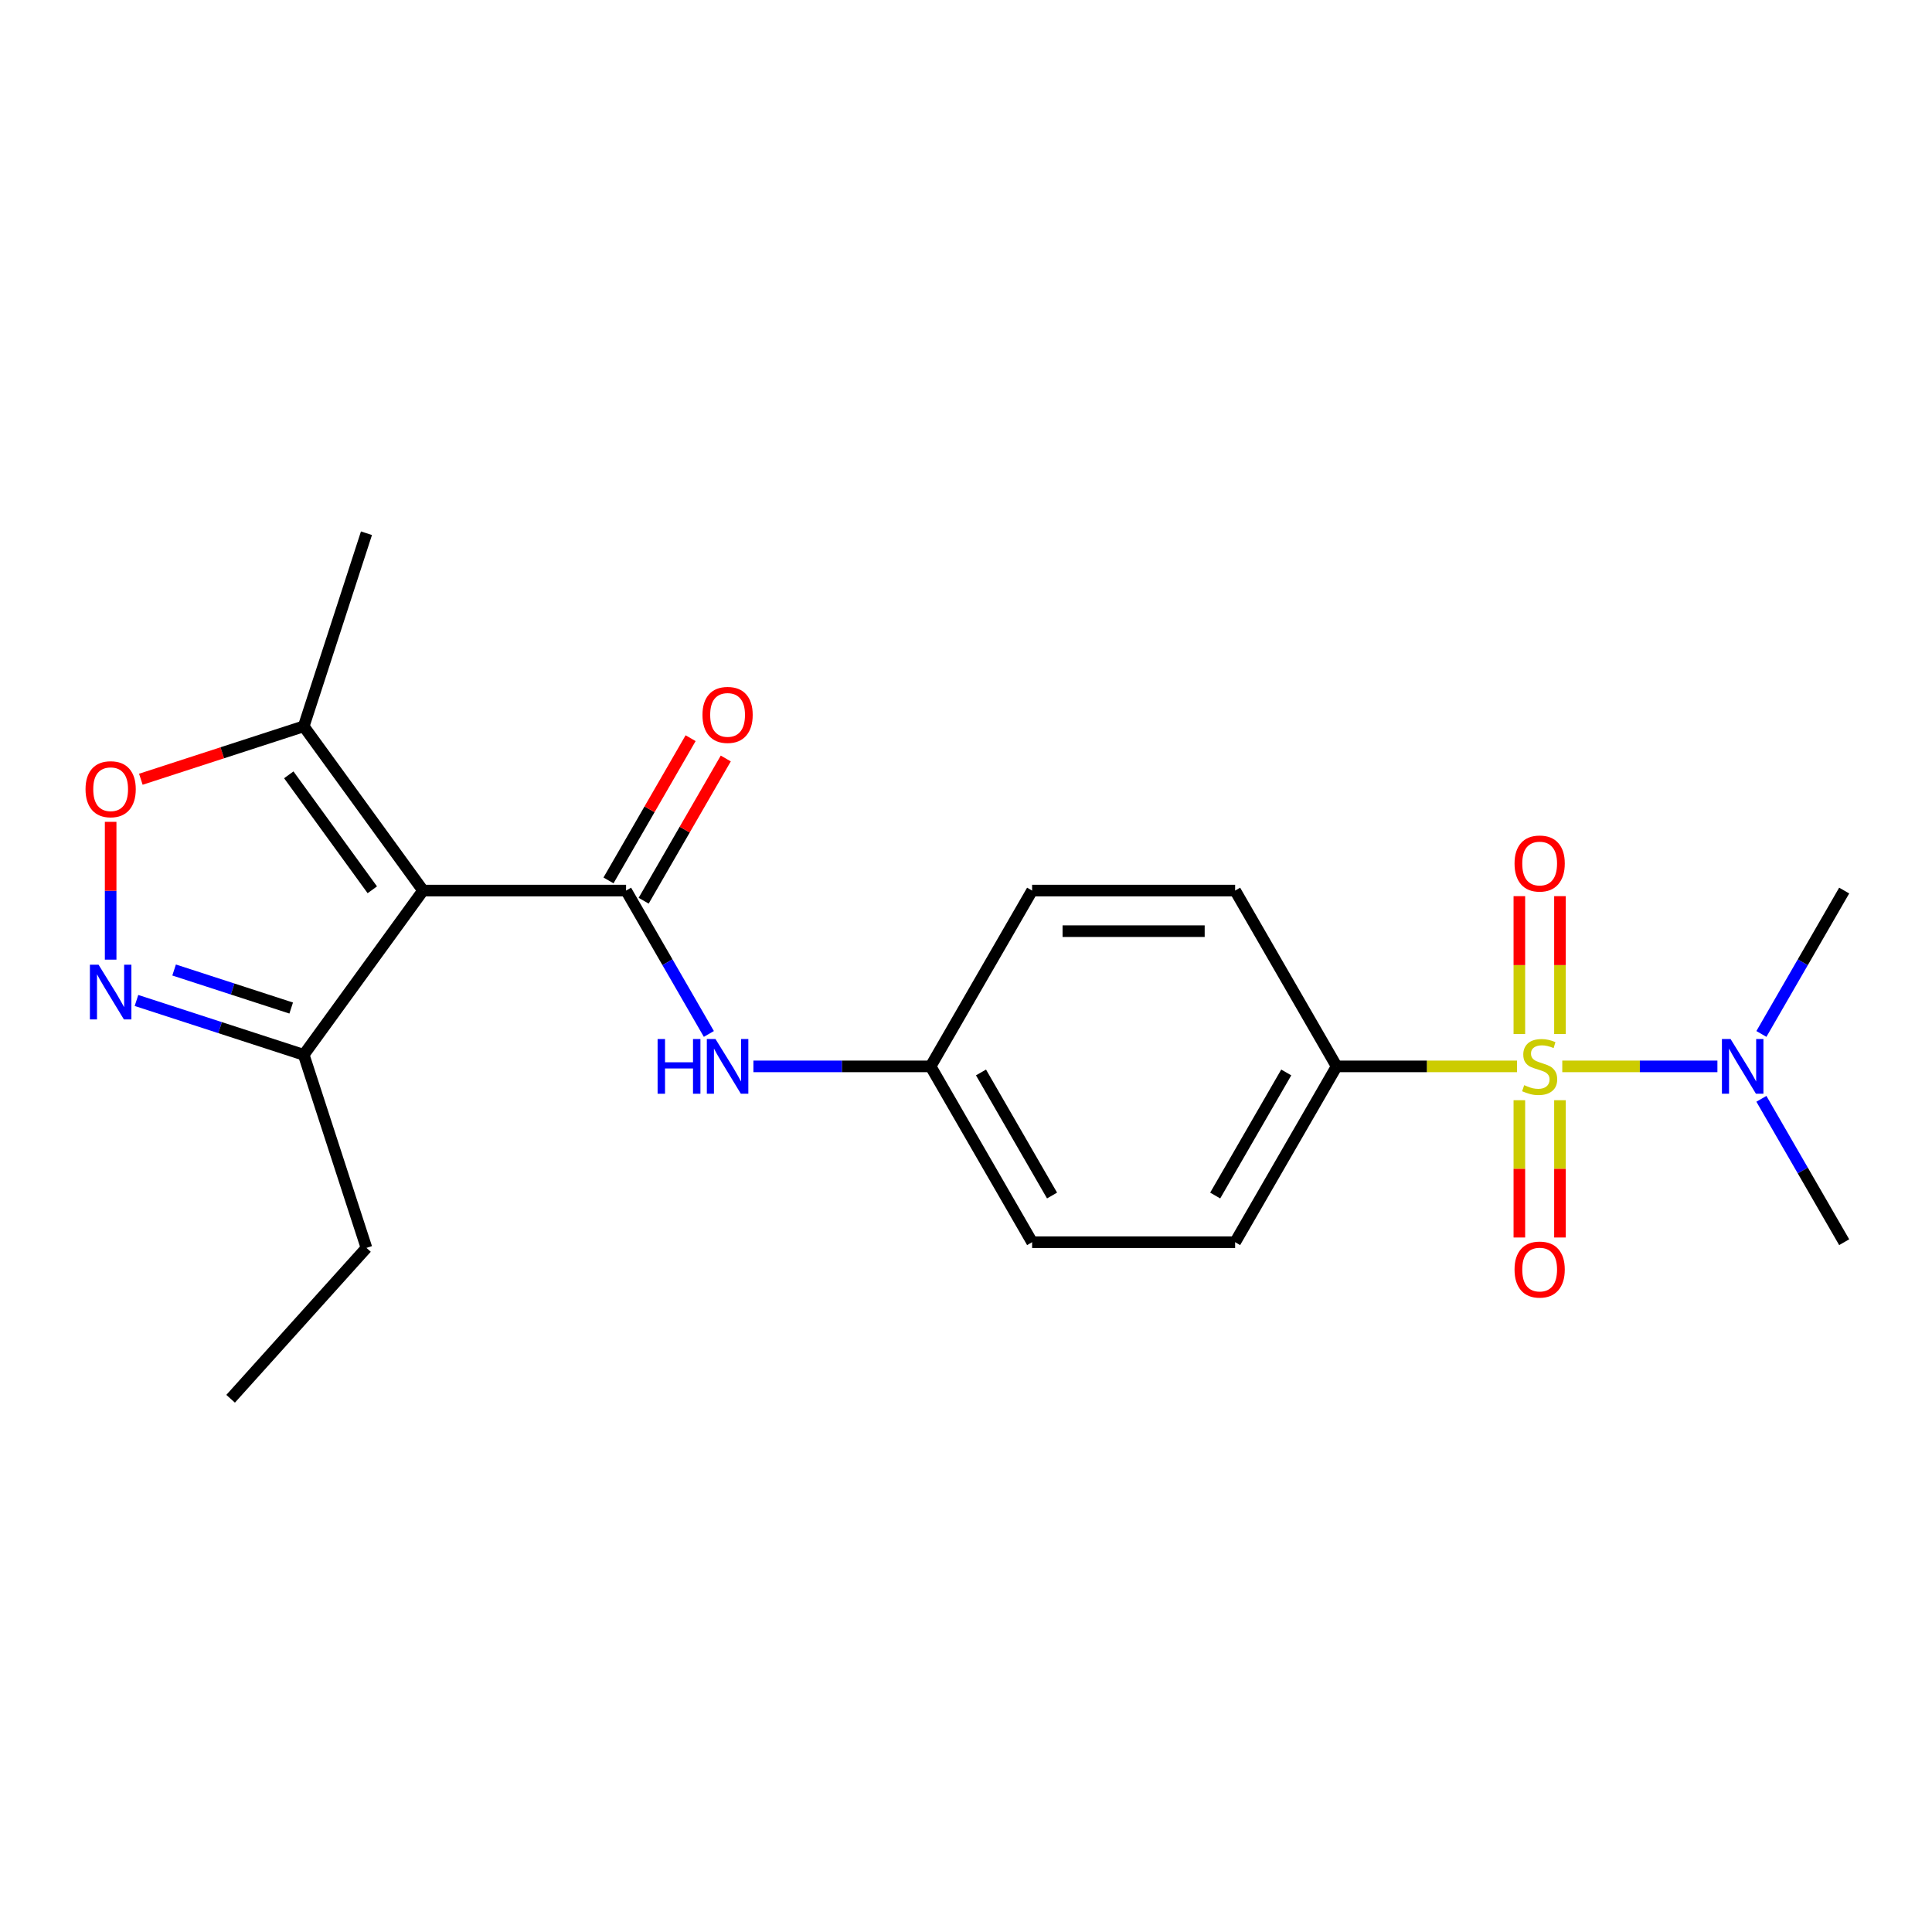 <?xml version='1.0' encoding='iso-8859-1'?>
<svg version='1.1' baseProfile='full'
              xmlns='http://www.w3.org/2000/svg'
                      xmlns:rdkit='http://www.rdkit.org/xml'
                      xmlns:xlink='http://www.w3.org/1999/xlink'
                  xml:space='preserve'
width='1000px' height='1000px' viewBox='0 0 1000 1000'>
<!-- END OF HEADER -->
<rect style='opacity:1.0;fill:#FFFFFF;stroke:none' width='1000' height='1000' x='0' y='0'> </rect>
<path class='bond-7' d='M 785.216,551.958 L 738.529,551.958' style='fill:none;fill-rule:evenodd;stroke:#CCCC00;stroke-width:6px;stroke-linecap:butt;stroke-linejoin:miter;stroke-opacity:1' />
<path class='bond-7' d='M 738.529,551.958 L 691.842,551.958' style='fill:none;fill-rule:evenodd;stroke:#000000;stroke-width:6px;stroke-linecap:butt;stroke-linejoin:miter;stroke-opacity:1' />
<path class='bond-8' d='M 808.63,551.958 L 848.78,551.958' style='fill:none;fill-rule:evenodd;stroke:#CCCC00;stroke-width:6px;stroke-linecap:butt;stroke-linejoin:miter;stroke-opacity:1' />
<path class='bond-8' d='M 848.78,551.958 L 888.93,551.958' style='fill:none;fill-rule:evenodd;stroke:#0000FF;stroke-width:6px;stroke-linecap:butt;stroke-linejoin:miter;stroke-opacity:1' />
<path class='bond-9' d='M 786.415,569.465 L 786.415,604.997' style='fill:none;fill-rule:evenodd;stroke:#CCCC00;stroke-width:6px;stroke-linecap:butt;stroke-linejoin:miter;stroke-opacity:1' />
<path class='bond-9' d='M 786.415,604.997 L 786.415,640.53' style='fill:none;fill-rule:evenodd;stroke:#FF0000;stroke-width:6px;stroke-linecap:butt;stroke-linejoin:miter;stroke-opacity:1' />
<path class='bond-9' d='M 807.431,569.465 L 807.431,604.997' style='fill:none;fill-rule:evenodd;stroke:#CCCC00;stroke-width:6px;stroke-linecap:butt;stroke-linejoin:miter;stroke-opacity:1' />
<path class='bond-9' d='M 807.431,604.997 L 807.431,640.53' style='fill:none;fill-rule:evenodd;stroke:#FF0000;stroke-width:6px;stroke-linecap:butt;stroke-linejoin:miter;stroke-opacity:1' />
<path class='bond-10' d='M 807.431,535.211 L 807.431,499.528' style='fill:none;fill-rule:evenodd;stroke:#CCCC00;stroke-width:6px;stroke-linecap:butt;stroke-linejoin:miter;stroke-opacity:1' />
<path class='bond-10' d='M 807.431,499.528 L 807.431,463.845' style='fill:none;fill-rule:evenodd;stroke:#FF0000;stroke-width:6px;stroke-linecap:butt;stroke-linejoin:miter;stroke-opacity:1' />
<path class='bond-10' d='M 786.415,535.211 L 786.415,499.528' style='fill:none;fill-rule:evenodd;stroke:#CCCC00;stroke-width:6px;stroke-linecap:butt;stroke-linejoin:miter;stroke-opacity:1' />
<path class='bond-10' d='M 786.415,499.528 L 786.415,463.845' style='fill:none;fill-rule:evenodd;stroke:#FF0000;stroke-width:6px;stroke-linecap:butt;stroke-linejoin:miter;stroke-opacity:1' />
<path class='bond-0' d='M 218.975,460.955 L 324.056,460.955' style='fill:none;fill-rule:evenodd;stroke:#000000;stroke-width:6px;stroke-linecap:butt;stroke-linejoin:miter;stroke-opacity:1' />
<path class='bond-4' d='M 218.975,460.955 L 157.209,375.942' style='fill:none;fill-rule:evenodd;stroke:#000000;stroke-width:6px;stroke-linecap:butt;stroke-linejoin:miter;stroke-opacity:1' />
<path class='bond-4' d='M 192.707,460.556 L 149.472,401.047' style='fill:none;fill-rule:evenodd;stroke:#000000;stroke-width:6px;stroke-linecap:butt;stroke-linejoin:miter;stroke-opacity:1' />
<path class='bond-5' d='M 218.975,460.955 L 157.209,545.967' style='fill:none;fill-rule:evenodd;stroke:#000000;stroke-width:6px;stroke-linecap:butt;stroke-linejoin:miter;stroke-opacity:1' />
<path class='bond-1' d='M 324.056,460.955 L 345.481,498.063' style='fill:none;fill-rule:evenodd;stroke:#000000;stroke-width:6px;stroke-linecap:butt;stroke-linejoin:miter;stroke-opacity:1' />
<path class='bond-1' d='M 345.481,498.063 L 366.905,535.171' style='fill:none;fill-rule:evenodd;stroke:#0000FF;stroke-width:6px;stroke-linecap:butt;stroke-linejoin:miter;stroke-opacity:1' />
<path class='bond-11' d='M 333.157,466.209 L 354.408,429.401' style='fill:none;fill-rule:evenodd;stroke:#000000;stroke-width:6px;stroke-linecap:butt;stroke-linejoin:miter;stroke-opacity:1' />
<path class='bond-11' d='M 354.408,429.401 L 375.659,392.592' style='fill:none;fill-rule:evenodd;stroke:#FF0000;stroke-width:6px;stroke-linecap:butt;stroke-linejoin:miter;stroke-opacity:1' />
<path class='bond-11' d='M 314.956,455.701 L 336.207,418.892' style='fill:none;fill-rule:evenodd;stroke:#000000;stroke-width:6px;stroke-linecap:butt;stroke-linejoin:miter;stroke-opacity:1' />
<path class='bond-11' d='M 336.207,418.892 L 357.458,382.084' style='fill:none;fill-rule:evenodd;stroke:#FF0000;stroke-width:6px;stroke-linecap:butt;stroke-linejoin:miter;stroke-opacity:1' />
<path class='bond-2' d='M 70.638,517.839 L 113.924,531.903' style='fill:none;fill-rule:evenodd;stroke:#0000FF;stroke-width:6px;stroke-linecap:butt;stroke-linejoin:miter;stroke-opacity:1' />
<path class='bond-2' d='M 113.924,531.903 L 157.209,545.967' style='fill:none;fill-rule:evenodd;stroke:#000000;stroke-width:6px;stroke-linecap:butt;stroke-linejoin:miter;stroke-opacity:1' />
<path class='bond-2' d='M 90.118,502.07 L 120.418,511.915' style='fill:none;fill-rule:evenodd;stroke:#0000FF;stroke-width:6px;stroke-linecap:butt;stroke-linejoin:miter;stroke-opacity:1' />
<path class='bond-2' d='M 120.418,511.915 L 150.718,521.76' style='fill:none;fill-rule:evenodd;stroke:#000000;stroke-width:6px;stroke-linecap:butt;stroke-linejoin:miter;stroke-opacity:1' />
<path class='bond-23' d='M 57.271,496.708 L 57.271,461.045' style='fill:none;fill-rule:evenodd;stroke:#0000FF;stroke-width:6px;stroke-linecap:butt;stroke-linejoin:miter;stroke-opacity:1' />
<path class='bond-23' d='M 57.271,461.045 L 57.271,425.381' style='fill:none;fill-rule:evenodd;stroke:#FF0000;stroke-width:6px;stroke-linecap:butt;stroke-linejoin:miter;stroke-opacity:1' />
<path class='bond-3' d='M 72.898,403.336 L 115.054,389.639' style='fill:none;fill-rule:evenodd;stroke:#FF0000;stroke-width:6px;stroke-linecap:butt;stroke-linejoin:miter;stroke-opacity:1' />
<path class='bond-3' d='M 115.054,389.639 L 157.209,375.942' style='fill:none;fill-rule:evenodd;stroke:#000000;stroke-width:6px;stroke-linecap:butt;stroke-linejoin:miter;stroke-opacity:1' />
<path class='bond-17' d='M 157.209,375.942 L 189.681,276.003' style='fill:none;fill-rule:evenodd;stroke:#000000;stroke-width:6px;stroke-linecap:butt;stroke-linejoin:miter;stroke-opacity:1' />
<path class='bond-18' d='M 157.209,545.967 L 189.681,645.906' style='fill:none;fill-rule:evenodd;stroke:#000000;stroke-width:6px;stroke-linecap:butt;stroke-linejoin:miter;stroke-opacity:1' />
<path class='bond-6' d='M 389.964,551.958 L 435.821,551.958' style='fill:none;fill-rule:evenodd;stroke:#0000FF;stroke-width:6px;stroke-linecap:butt;stroke-linejoin:miter;stroke-opacity:1' />
<path class='bond-6' d='M 435.821,551.958 L 481.678,551.958' style='fill:none;fill-rule:evenodd;stroke:#000000;stroke-width:6px;stroke-linecap:butt;stroke-linejoin:miter;stroke-opacity:1' />
<path class='bond-12' d='M 691.842,551.958 L 639.301,642.961' style='fill:none;fill-rule:evenodd;stroke:#000000;stroke-width:6px;stroke-linecap:butt;stroke-linejoin:miter;stroke-opacity:1' />
<path class='bond-12' d='M 665.76,555.1 L 628.981,618.803' style='fill:none;fill-rule:evenodd;stroke:#000000;stroke-width:6px;stroke-linecap:butt;stroke-linejoin:miter;stroke-opacity:1' />
<path class='bond-13' d='M 691.842,551.958 L 639.301,460.955' style='fill:none;fill-rule:evenodd;stroke:#000000;stroke-width:6px;stroke-linecap:butt;stroke-linejoin:miter;stroke-opacity:1' />
<path class='bond-19' d='M 911.697,535.171 L 933.121,498.063' style='fill:none;fill-rule:evenodd;stroke:#0000FF;stroke-width:6px;stroke-linecap:butt;stroke-linejoin:miter;stroke-opacity:1' />
<path class='bond-19' d='M 933.121,498.063 L 954.545,460.955' style='fill:none;fill-rule:evenodd;stroke:#000000;stroke-width:6px;stroke-linecap:butt;stroke-linejoin:miter;stroke-opacity:1' />
<path class='bond-20' d='M 911.697,568.745 L 933.121,605.853' style='fill:none;fill-rule:evenodd;stroke:#0000FF;stroke-width:6px;stroke-linecap:butt;stroke-linejoin:miter;stroke-opacity:1' />
<path class='bond-20' d='M 933.121,605.853 L 954.545,642.961' style='fill:none;fill-rule:evenodd;stroke:#000000;stroke-width:6px;stroke-linecap:butt;stroke-linejoin:miter;stroke-opacity:1' />
<path class='bond-16' d='M 639.301,642.961 L 534.219,642.961' style='fill:none;fill-rule:evenodd;stroke:#000000;stroke-width:6px;stroke-linecap:butt;stroke-linejoin:miter;stroke-opacity:1' />
<path class='bond-15' d='M 639.301,460.955 L 534.219,460.955' style='fill:none;fill-rule:evenodd;stroke:#000000;stroke-width:6px;stroke-linecap:butt;stroke-linejoin:miter;stroke-opacity:1' />
<path class='bond-15' d='M 623.539,481.971 L 549.982,481.971' style='fill:none;fill-rule:evenodd;stroke:#000000;stroke-width:6px;stroke-linecap:butt;stroke-linejoin:miter;stroke-opacity:1' />
<path class='bond-14' d='M 481.678,551.958 L 534.219,460.955' style='fill:none;fill-rule:evenodd;stroke:#000000;stroke-width:6px;stroke-linecap:butt;stroke-linejoin:miter;stroke-opacity:1' />
<path class='bond-22' d='M 481.678,551.958 L 534.219,642.961' style='fill:none;fill-rule:evenodd;stroke:#000000;stroke-width:6px;stroke-linecap:butt;stroke-linejoin:miter;stroke-opacity:1' />
<path class='bond-22' d='M 507.76,555.1 L 544.539,618.803' style='fill:none;fill-rule:evenodd;stroke:#000000;stroke-width:6px;stroke-linecap:butt;stroke-linejoin:miter;stroke-opacity:1' />
<path class='bond-21' d='M 189.681,645.906 L 119.368,723.997' style='fill:none;fill-rule:evenodd;stroke:#000000;stroke-width:6px;stroke-linecap:butt;stroke-linejoin:miter;stroke-opacity:1' />
<path  class='atom-0' d='M 788.923 561.678
Q 789.243 561.798, 790.563 562.358
Q 791.883 562.918, 793.323 563.278
Q 794.803 563.598, 796.243 563.598
Q 798.923 563.598, 800.483 562.318
Q 802.043 560.998, 802.043 558.718
Q 802.043 557.158, 801.243 556.198
Q 800.483 555.238, 799.283 554.718
Q 798.083 554.198, 796.083 553.598
Q 793.563 552.838, 792.043 552.118
Q 790.563 551.398, 789.483 549.878
Q 788.443 548.358, 788.443 545.798
Q 788.443 542.238, 790.843 540.038
Q 793.283 537.838, 798.083 537.838
Q 801.363 537.838, 805.083 539.398
L 804.163 542.478
Q 800.763 541.078, 798.203 541.078
Q 795.443 541.078, 793.923 542.238
Q 792.403 543.358, 792.443 545.318
Q 792.443 546.838, 793.203 547.758
Q 794.003 548.678, 795.123 549.198
Q 796.283 549.718, 798.203 550.318
Q 800.763 551.118, 802.283 551.918
Q 803.803 552.718, 804.883 554.358
Q 806.003 555.958, 806.003 558.718
Q 806.003 562.638, 803.363 564.758
Q 800.763 566.838, 796.403 566.838
Q 793.883 566.838, 791.963 566.278
Q 790.083 565.758, 787.843 564.838
L 788.923 561.678
' fill='#CCCC00'/>
<path  class='atom-3' d='M 51.011 499.335
L 60.291 514.335
Q 61.211 515.815, 62.691 518.495
Q 64.171 521.175, 64.251 521.335
L 64.251 499.335
L 68.011 499.335
L 68.011 527.655
L 64.131 527.655
L 54.171 511.255
Q 53.011 509.335, 51.771 507.135
Q 50.571 504.935, 50.211 504.255
L 50.211 527.655
L 46.531 527.655
L 46.531 499.335
L 51.011 499.335
' fill='#0000FF'/>
<path  class='atom-4' d='M 44.271 408.494
Q 44.271 401.694, 47.631 397.894
Q 50.991 394.094, 57.271 394.094
Q 63.551 394.094, 66.911 397.894
Q 70.271 401.694, 70.271 408.494
Q 70.271 415.374, 66.871 419.294
Q 63.471 423.174, 57.271 423.174
Q 51.031 423.174, 47.631 419.294
Q 44.271 415.414, 44.271 408.494
M 57.271 419.974
Q 61.591 419.974, 63.911 417.094
Q 66.271 414.174, 66.271 408.494
Q 66.271 402.934, 63.911 400.134
Q 61.591 397.294, 57.271 397.294
Q 52.951 397.294, 50.591 400.094
Q 48.271 402.894, 48.271 408.494
Q 48.271 414.214, 50.591 417.094
Q 52.951 419.974, 57.271 419.974
' fill='#FF0000'/>
<path  class='atom-7' d='M 340.377 537.798
L 344.217 537.798
L 344.217 549.838
L 358.697 549.838
L 358.697 537.798
L 362.537 537.798
L 362.537 566.118
L 358.697 566.118
L 358.697 553.038
L 344.217 553.038
L 344.217 566.118
L 340.377 566.118
L 340.377 537.798
' fill='#0000FF'/>
<path  class='atom-7' d='M 370.337 537.798
L 379.617 552.798
Q 380.537 554.278, 382.017 556.958
Q 383.497 559.638, 383.577 559.798
L 383.577 537.798
L 387.337 537.798
L 387.337 566.118
L 383.457 566.118
L 373.497 549.718
Q 372.337 547.798, 371.097 545.598
Q 369.897 543.398, 369.537 542.718
L 369.537 566.118
L 365.857 566.118
L 365.857 537.798
L 370.337 537.798
' fill='#0000FF'/>
<path  class='atom-9' d='M 895.745 537.798
L 905.025 552.798
Q 905.945 554.278, 907.425 556.958
Q 908.905 559.638, 908.985 559.798
L 908.985 537.798
L 912.745 537.798
L 912.745 566.118
L 908.865 566.118
L 898.905 549.718
Q 897.745 547.798, 896.505 545.598
Q 895.305 543.398, 894.945 542.718
L 894.945 566.118
L 891.265 566.118
L 891.265 537.798
L 895.745 537.798
' fill='#0000FF'/>
<path  class='atom-10' d='M 783.923 657.119
Q 783.923 650.319, 787.283 646.519
Q 790.643 642.719, 796.923 642.719
Q 803.203 642.719, 806.563 646.519
Q 809.923 650.319, 809.923 657.119
Q 809.923 663.999, 806.523 667.919
Q 803.123 671.799, 796.923 671.799
Q 790.683 671.799, 787.283 667.919
Q 783.923 664.039, 783.923 657.119
M 796.923 668.599
Q 801.243 668.599, 803.563 665.719
Q 805.923 662.799, 805.923 657.119
Q 805.923 651.559, 803.563 648.759
Q 801.243 645.919, 796.923 645.919
Q 792.603 645.919, 790.243 648.719
Q 787.923 651.519, 787.923 657.119
Q 787.923 662.839, 790.243 665.719
Q 792.603 668.599, 796.923 668.599
' fill='#FF0000'/>
<path  class='atom-11' d='M 783.923 446.956
Q 783.923 440.156, 787.283 436.356
Q 790.643 432.556, 796.923 432.556
Q 803.203 432.556, 806.563 436.356
Q 809.923 440.156, 809.923 446.956
Q 809.923 453.836, 806.523 457.756
Q 803.123 461.636, 796.923 461.636
Q 790.683 461.636, 787.283 457.756
Q 783.923 453.876, 783.923 446.956
M 796.923 458.436
Q 801.243 458.436, 803.563 455.556
Q 805.923 452.636, 805.923 446.956
Q 805.923 441.396, 803.563 438.596
Q 801.243 435.756, 796.923 435.756
Q 792.603 435.756, 790.243 438.556
Q 787.923 441.356, 787.923 446.956
Q 787.923 452.676, 790.243 455.556
Q 792.603 458.436, 796.923 458.436
' fill='#FF0000'/>
<path  class='atom-12' d='M 363.597 370.031
Q 363.597 363.231, 366.957 359.431
Q 370.317 355.631, 376.597 355.631
Q 382.877 355.631, 386.237 359.431
Q 389.597 363.231, 389.597 370.031
Q 389.597 376.911, 386.197 380.831
Q 382.797 384.711, 376.597 384.711
Q 370.357 384.711, 366.957 380.831
Q 363.597 376.951, 363.597 370.031
M 376.597 381.511
Q 380.917 381.511, 383.237 378.631
Q 385.597 375.711, 385.597 370.031
Q 385.597 364.471, 383.237 361.671
Q 380.917 358.831, 376.597 358.831
Q 372.277 358.831, 369.917 361.631
Q 367.597 364.431, 367.597 370.031
Q 367.597 375.751, 369.917 378.631
Q 372.277 381.511, 376.597 381.511
' fill='#FF0000'/>
</svg>
